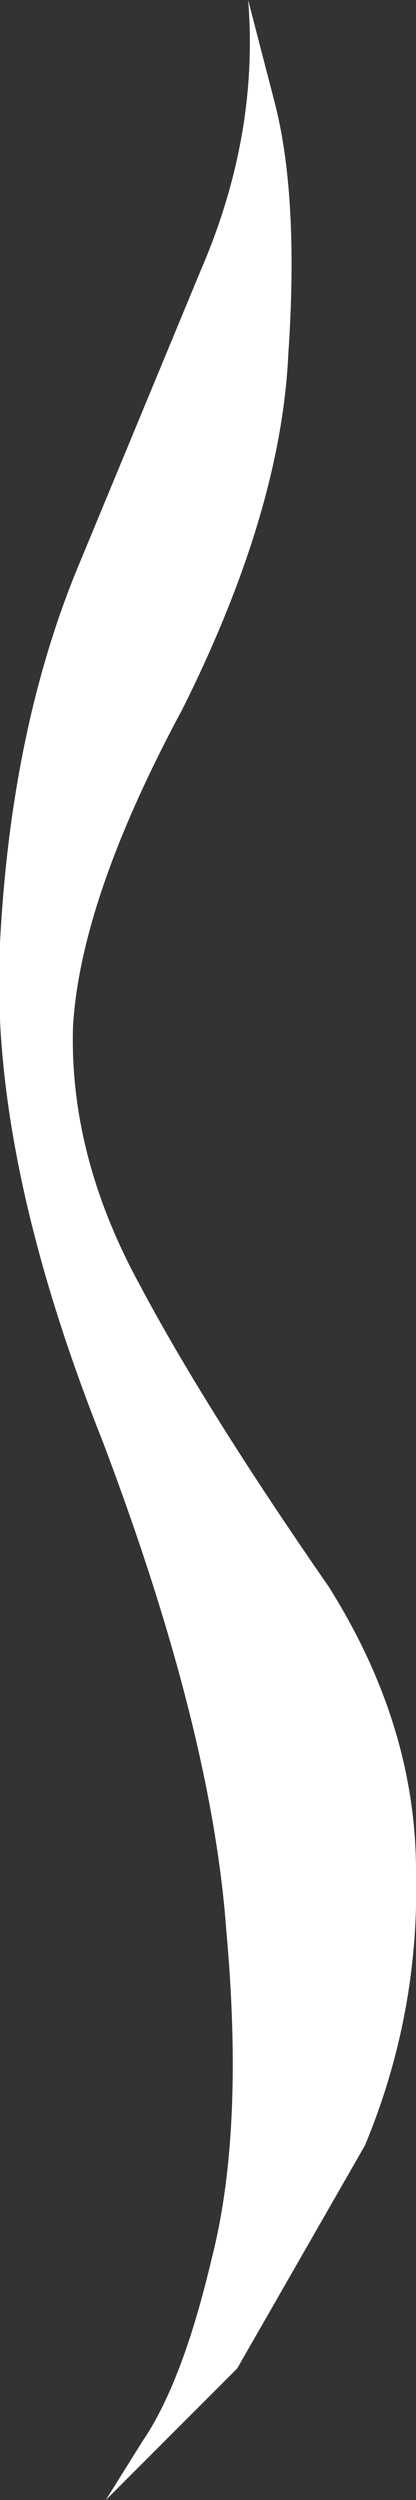 <?xml version="1.0" encoding="UTF-8" standalone="no"?>
<svg xmlns:xlink="http://www.w3.org/1999/xlink" height="34.2px" width="5.7px" xmlns="http://www.w3.org/2000/svg">
  <rect width="100%" height="100%" fill="#333333" stroke="none"/>
  <g transform="matrix(1.0, 0.0, 0.0, 1.0, 2.0, 34.5)">
    <path d="M0.5 -24.8 Q-0.9 -22.2 -1.0 -20.45 -1.05 -18.7 -0.1 -16.95 0.8 -15.25 2.5 -12.8 3.7 -10.9 3.7 -8.9 3.75 -6.95 3.0 -5.15 L1.25 -2.1 -0.55 -0.3 -0.05 -1.1 Q0.5 -1.9 0.9 -3.6 1.35 -5.35 1.1 -8.1 0.9 -10.85 -0.6 -14.8 -2.15 -18.7 -2.0 -21.6 -1.85 -24.5 -0.95 -26.7 L0.75 -30.8 Q1.55 -32.65 1.4 -34.5 L1.75 -33.15 Q2.1 -31.85 1.95 -29.65 1.85 -27.5 0.5 -24.8" fill="#ffffff" fill-rule="evenodd" stroke="none"/>
  </g>
</svg>

